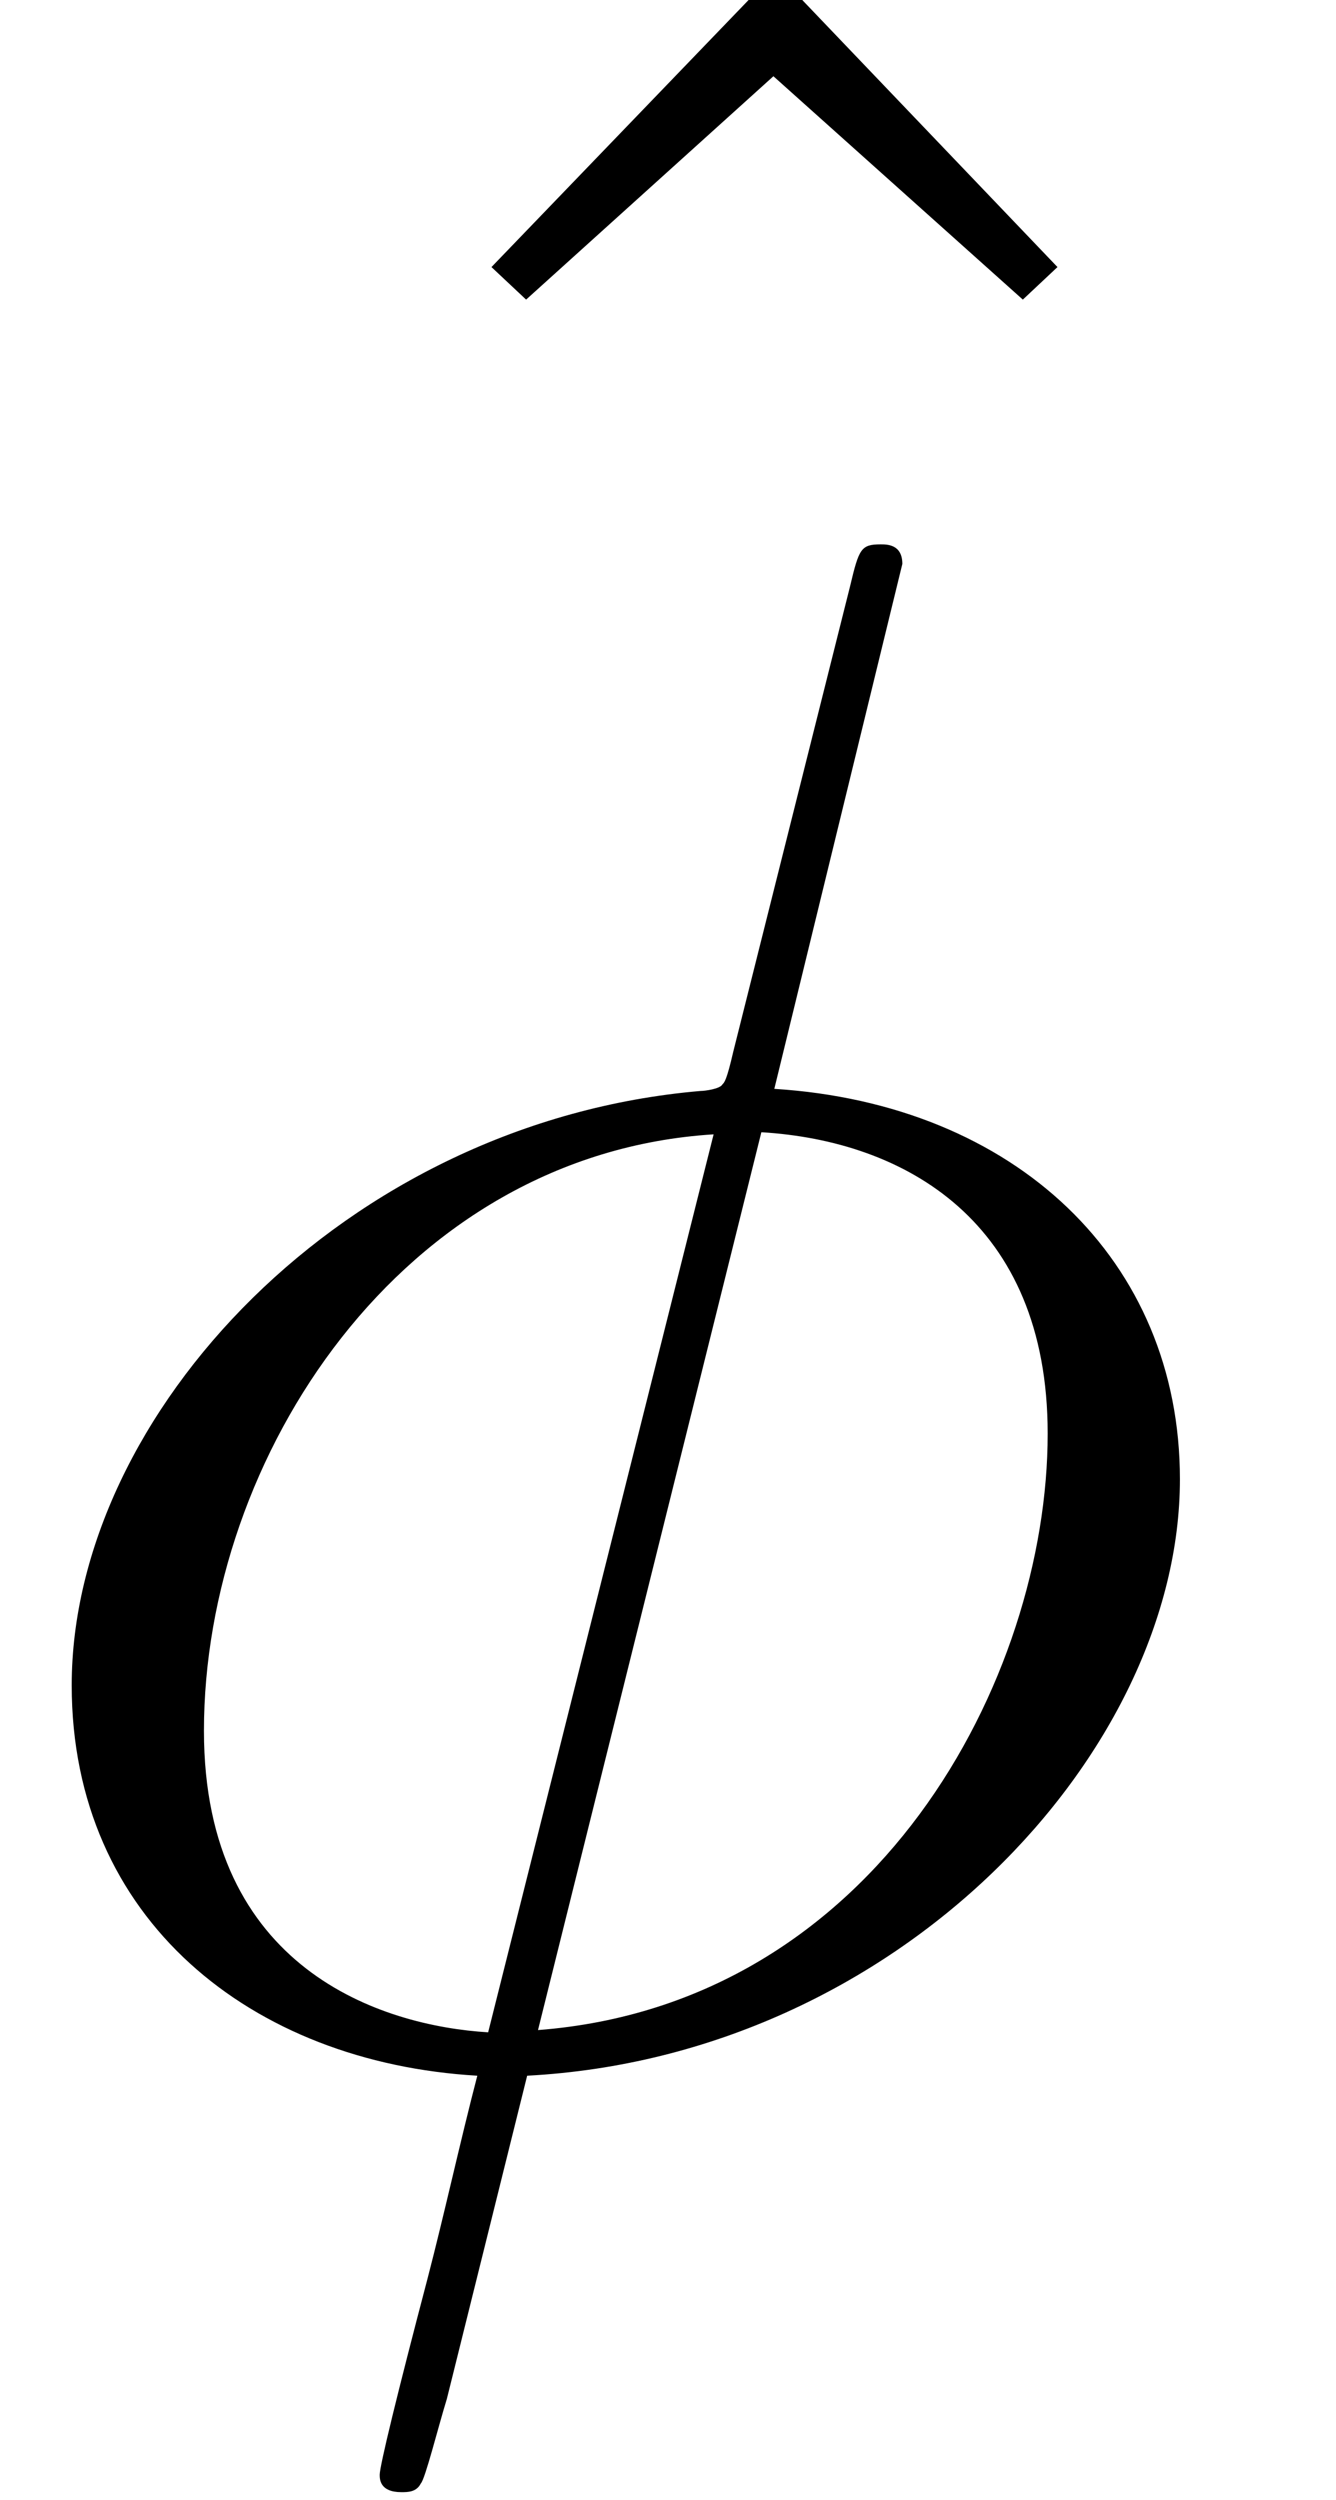 <?xml version='1.0' encoding='ISO-8859-1'?>
<!DOCTYPE svg PUBLIC "-//W3C//DTD SVG 1.1//EN" "http://www.w3.org/Graphics/SVG/1.1/DTD/svg11.dtd">
<!-- This file was generated by dvisvgm 1.2.2 (x86_64-unknown-linux-gnu) -->
<!-- Fri Apr 18 15:16:00 2014 -->
<svg height='18.688pt' version='1.1' viewBox='0 0 9.988 18.688' width='9.988pt' xmlns='http://www.w3.org/2000/svg' xmlns:xlink='http://www.w3.org/1999/xlink'>
<defs>
<path d='M3.528 -9.994L1.642 -8.035L1.872 -7.819L3.514 -9.302L5.17 -7.819L5.4 -8.035L3.528 -9.994Z' id='g0-94'/>
<path d='M6.192 -9.864C6.192 -9.994 6.091 -9.994 6.048 -9.994C5.918 -9.994 5.904 -9.965 5.846 -9.72L5.069 -6.624C5.026 -6.437 5.011 -6.422 4.997 -6.408C4.982 -6.379 4.882 -6.365 4.853 -6.365C2.491 -6.163 0.677 -4.219 0.677 -2.419C0.677 -0.864 1.872 0.086 3.37 0.173C3.254 0.619 3.154 1.08 3.038 1.526C2.837 2.29 2.722 2.765 2.722 2.822C2.722 2.851 2.722 2.938 2.866 2.938C2.909 2.938 2.966 2.938 2.995 2.88C3.024 2.851 3.11 2.506 3.168 2.318L3.701 0.173C6.163 0.043 8.035 -1.973 8.035 -3.787C8.035 -5.242 6.941 -6.278 5.342 -6.379L6.192 -9.864ZM5.256 -6.091C6.206 -6.034 7.157 -5.501 7.157 -4.09C7.157 -2.462 6.019 -0.302 3.773 -0.13L5.256 -6.091ZM3.442 -0.115C2.736 -0.158 1.555 -0.533 1.555 -2.117C1.555 -3.931 2.866 -5.947 4.939 -6.077L3.442 -0.115Z' id='g1-30'/>
</defs>
<g id='page1' transform='matrix(1.126 0 0 1.126 -63.986 -61.02)'>
<use x='58.447' xlink:href='#g0-94' y='64'/>
<use x='56.625' xlink:href='#g1-30' y='67.8'/>
</g>
</svg>
